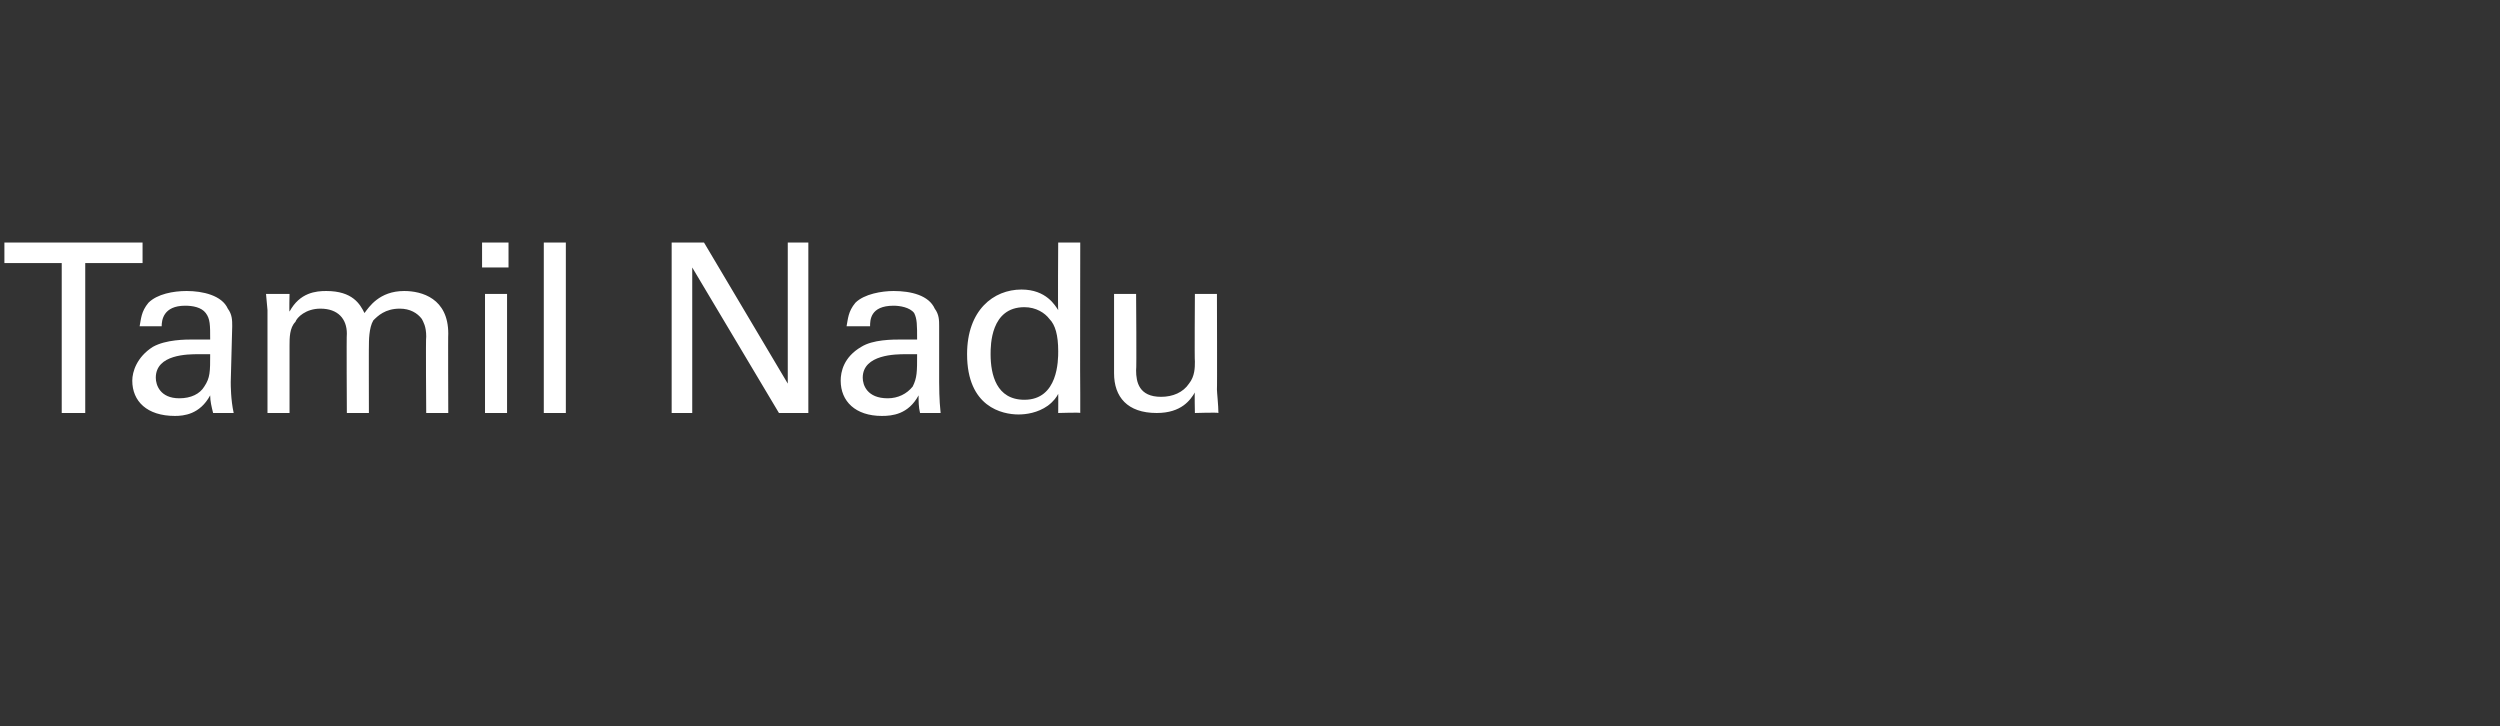 <?xml version="1.0" standalone="no"?><!DOCTYPE svg PUBLIC "-//W3C//DTD SVG 1.1//EN" "http://www.w3.org/Graphics/SVG/1.1/DTD/svg11.dtd"><svg xmlns="http://www.w3.org/2000/svg" version="1.1" width="170.1px" height="49.4px" viewBox="0 -1 170.1 49.4" style="top:-1px"><rect x="0" y="-1" width="170.1" height="49.4" fill="#333333" stroke="none"/><desc>Tamil Nadu</desc><defs/><g id="Polygon102023"><path d="m4.2 27.1l0-10.2l-3.9 0l0-1.4l9.4 0l0 1.4l-3.9 0l0 10.2l-1.6 0zm10.3 0c-.1-.4-.2-.8-.2-1.2c-.7 1.3-1.8 1.4-2.4 1.4c-1.9 0-2.9-1-2.9-2.4c0-.6.3-1.6 1.4-2.3c.9-.5 2.2-.5 2.8-.5c.4 0 .7 0 1.1 0c0-1 0-1.4-.3-1.8c-.3-.4-.9-.5-1.4-.5c-1.5 0-1.6 1-1.6 1.4c0 0-1.5 0-1.5 0c.1-.5.1-1 .6-1.6c.6-.6 1.7-.8 2.6-.8c1.1 0 2.4.3 2.8 1.2c.3.4.3.8.3 1.2c0 0-.1 3.8-.1 3.8c0 .2 0 1.2.2 2.1c0 0-1.4 0-1.4 0zm-1-4c-.7 0-2.9 0-2.9 1.6c0 .5.3 1.4 1.6 1.4c.8 0 1.4-.3 1.7-.8c.4-.6.4-1 .4-2.2c-.3 0-.5 0-.8 0zm4.7-3l-.1-1.1l1.6 0c0 0-.03 1.19 0 1.2c.7-1.3 1.8-1.4 2.5-1.4c1.8 0 2.3.9 2.6 1.5c.3-.4 1-1.5 2.7-1.5c1.2 0 3 .5 3 2.9c-.02-.04 0 5.4 0 5.4l-1.5 0c0 0-.04-5.2 0-5.2c0-.7-.2-1-.3-1.2c-.3-.4-.8-.7-1.5-.7c-1 0-1.5.5-1.8.8c-.3.5-.3 1.4-.3 1.8c-.01-.04 0 4.5 0 4.5l-1.5 0c0 0-.03-5.36 0-5.4c0-1-.6-1.7-1.8-1.7c-1 0-1.6.6-1.7.9c-.4.4-.4 1.1-.4 1.6c0-.01 0 4.6 0 4.6l-1.5 0l0-7zm14.6-4.6l1.8 0l0 1.7l-1.8 0l0-1.7zm.2 3.5l1.5 0l0 8.1l-1.5 0l0-8.1zm4-3.5l1.5 0l0 11.6l-1.5 0l0-11.6zm8.7 0l2.2 0l5.7 9.6l0-9.6l1.4 0l0 11.6l-2 0l-5.9-9.9l0 9.9l-1.4 0l0-11.6zm16.9 11.6c-.1-.4-.1-.8-.1-1.2c-.7 1.3-1.8 1.4-2.5 1.4c-1.8 0-2.8-1-2.8-2.4c0-.6.2-1.6 1.4-2.3c.8-.5 2.1-.5 2.8-.5c.3 0 .6 0 1 0c0-1 0-1.4-.2-1.8c-.3-.4-1-.5-1.4-.5c-1.6 0-1.6 1-1.6 1.4c0 0-1.6 0-1.6 0c.1-.5.1-1 .6-1.6c.6-.6 1.8-.8 2.6-.8c1.2 0 2.4.3 2.8 1.2c.3.4.3.8.3 1.2c0 0 0 3.8 0 3.8c0 .2 0 1.2.1 2.1c0 0-1.4 0-1.4 0zm-1-4c-.6 0-2.9 0-2.9 1.6c0 .5.3 1.4 1.7 1.4c.7 0 1.3-.3 1.7-.8c.3-.6.3-1 .3-2.2c-.2 0-.4 0-.8 0zm10.4-7.6l1.5 0c0 0-.02 10.27 0 10.3c0 .1 0 .8 0 1.3c.04-.05-1.5 0-1.5 0c0 0 .01-1.33 0-1.3c-.1.2-.3.5-.7.8c-.7.5-1.5.6-2 .6c-1.1 0-3.5-.5-3.5-4.1c0-3 1.8-4.4 3.7-4.4c1.7 0 2.3 1.1 2.5 1.4c-.03.01 0-4.6 0-4.6zm-.6 5.2c-.3-.4-.9-.8-1.7-.8c-2.3 0-2.3 2.6-2.3 3.2c0 1.4.4 3.1 2.3 3.1c2.3 0 2.3-2.7 2.3-3.3c0-1.1-.2-1.8-.6-2.2zm5.9-1.7c0 0 .04 5.19 0 5.2c0 .8.2 1.8 1.7 1.8c.8 0 1.5-.3 1.9-.9c.4-.5.4-1.1.4-1.5c-.03-.04 0-4.6 0-4.6l1.5 0c0 0 .02 6.55 0 6.5c0 .2.1 1.1.1 1.6c-.03-.05-1.6 0-1.6 0c0 0-.03-1.42 0-1.4c-.3.5-.9 1.4-2.6 1.4c-2 0-2.9-1.1-2.9-2.7c0 .01 0-5.4 0-5.4l1.5 0z" stroke="none" fill="#fff"/></g></svg>